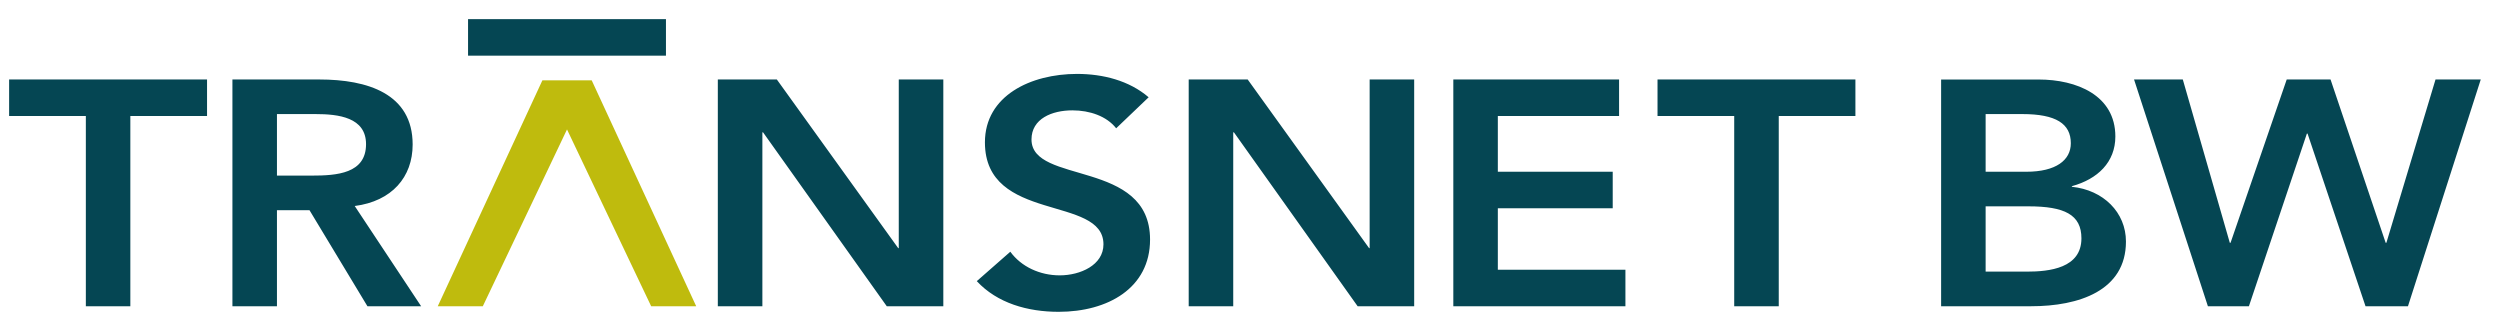 <?xml version="1.0" encoding="UTF-8"?>
<svg xmlns="http://www.w3.org/2000/svg" width="219" height="29" viewBox="0 0 219 29" fill="none">
  <g clip-path="url(#clip0_300_183)">
    <path d="M42.295 26.826L49.67 11.338L57.042 26.826H60.987L51.832 7.035H47.515L38.348 26.826H42.295Z" fill="#BFBB0D"></path>
    <path d="M100.621 8.521C98.921 7.063 96.634 6.475 94.346 6.475C90.298 6.475 86.279 8.38 86.279 12.469C86.279 19.559 96.663 17.064 96.663 21.404C96.663 23.229 94.625 24.121 92.831 24.121C91.1 24.121 89.462 23.367 88.503 22.051L85.567 24.628C87.359 26.558 90.019 27.315 92.741 27.315C97.036 27.315 100.745 25.242 100.745 20.985C100.745 13.925 90.359 16.195 90.359 12.218C90.359 10.4 92.15 9.667 93.944 9.667C95.46 9.667 96.943 10.174 97.776 11.238L100.621 8.521ZM58.338 1.675H41.001V4.874H58.338V1.675ZM193.412 26.828H197.004L202.082 11.705H202.142L207.22 26.828H210.937L217.314 6.964H213.351L209.046 21.272H208.986L204.156 6.964H200.316L195.395 21.272H195.332L191.214 6.964H186.943L193.412 26.828ZM185.305 11.957C185.305 8.339 181.9 6.966 178.587 6.966H170.042V26.826H177.937C182.085 26.826 186.233 25.478 186.233 21.16C186.233 18.605 184.253 16.642 181.496 16.363V16.309C183.757 15.69 185.305 14.204 185.305 11.957ZM173.941 18.075H177.688C180.845 18.075 182.333 18.803 182.333 20.877C182.333 23.489 179.546 23.795 177.533 23.795H173.941V18.075ZM181.404 12.547C181.404 14.034 180.102 15.045 177.503 15.045H173.941V9.993H177.162C180.102 9.993 181.404 10.837 181.404 12.547ZM151.917 26.828H155.819V10.163H162.534V6.964H145.199V10.163H151.917V26.828ZM127.311 26.828H142.387V23.628H131.21V18.243H141.274V15.045H131.21V10.163H141.831V6.964H127.311V26.828ZM104.13 26.828H108.031V11.594H108.093L118.93 26.828H123.882V6.964H119.981V21.721L119.921 21.779H119.981L119.921 21.721L109.298 6.964H104.13V26.828ZM62.881 26.828H66.784V11.594H66.845L77.682 26.828H82.635V6.964H78.732V21.721L78.671 21.779H78.732L78.671 21.721L68.052 6.964H62.881V26.828ZM36.148 12.659C36.148 8.199 32.188 6.963 27.975 6.963H20.36V26.828H24.261V18.412H27.111L32.188 26.828H36.892L31.073 18.046C34.324 17.625 36.148 15.52 36.148 12.659ZM32.065 12.63C32.065 15.213 29.494 15.383 27.296 15.383H24.261V9.993H27.637C29.648 9.993 32.065 10.276 32.065 12.63ZM0.799 6.964V10.163H7.52V26.826H11.418V10.163H18.137V6.964H0.799Z" fill="#054653"></path>
  </g>
  <defs>
    <clipPath id="clip0_300_183">
      <rect width="218.053" height="27.257" fill="white" transform="translate(0.03 0.867)"></rect>
    </clipPath>
  </defs>
</svg>
